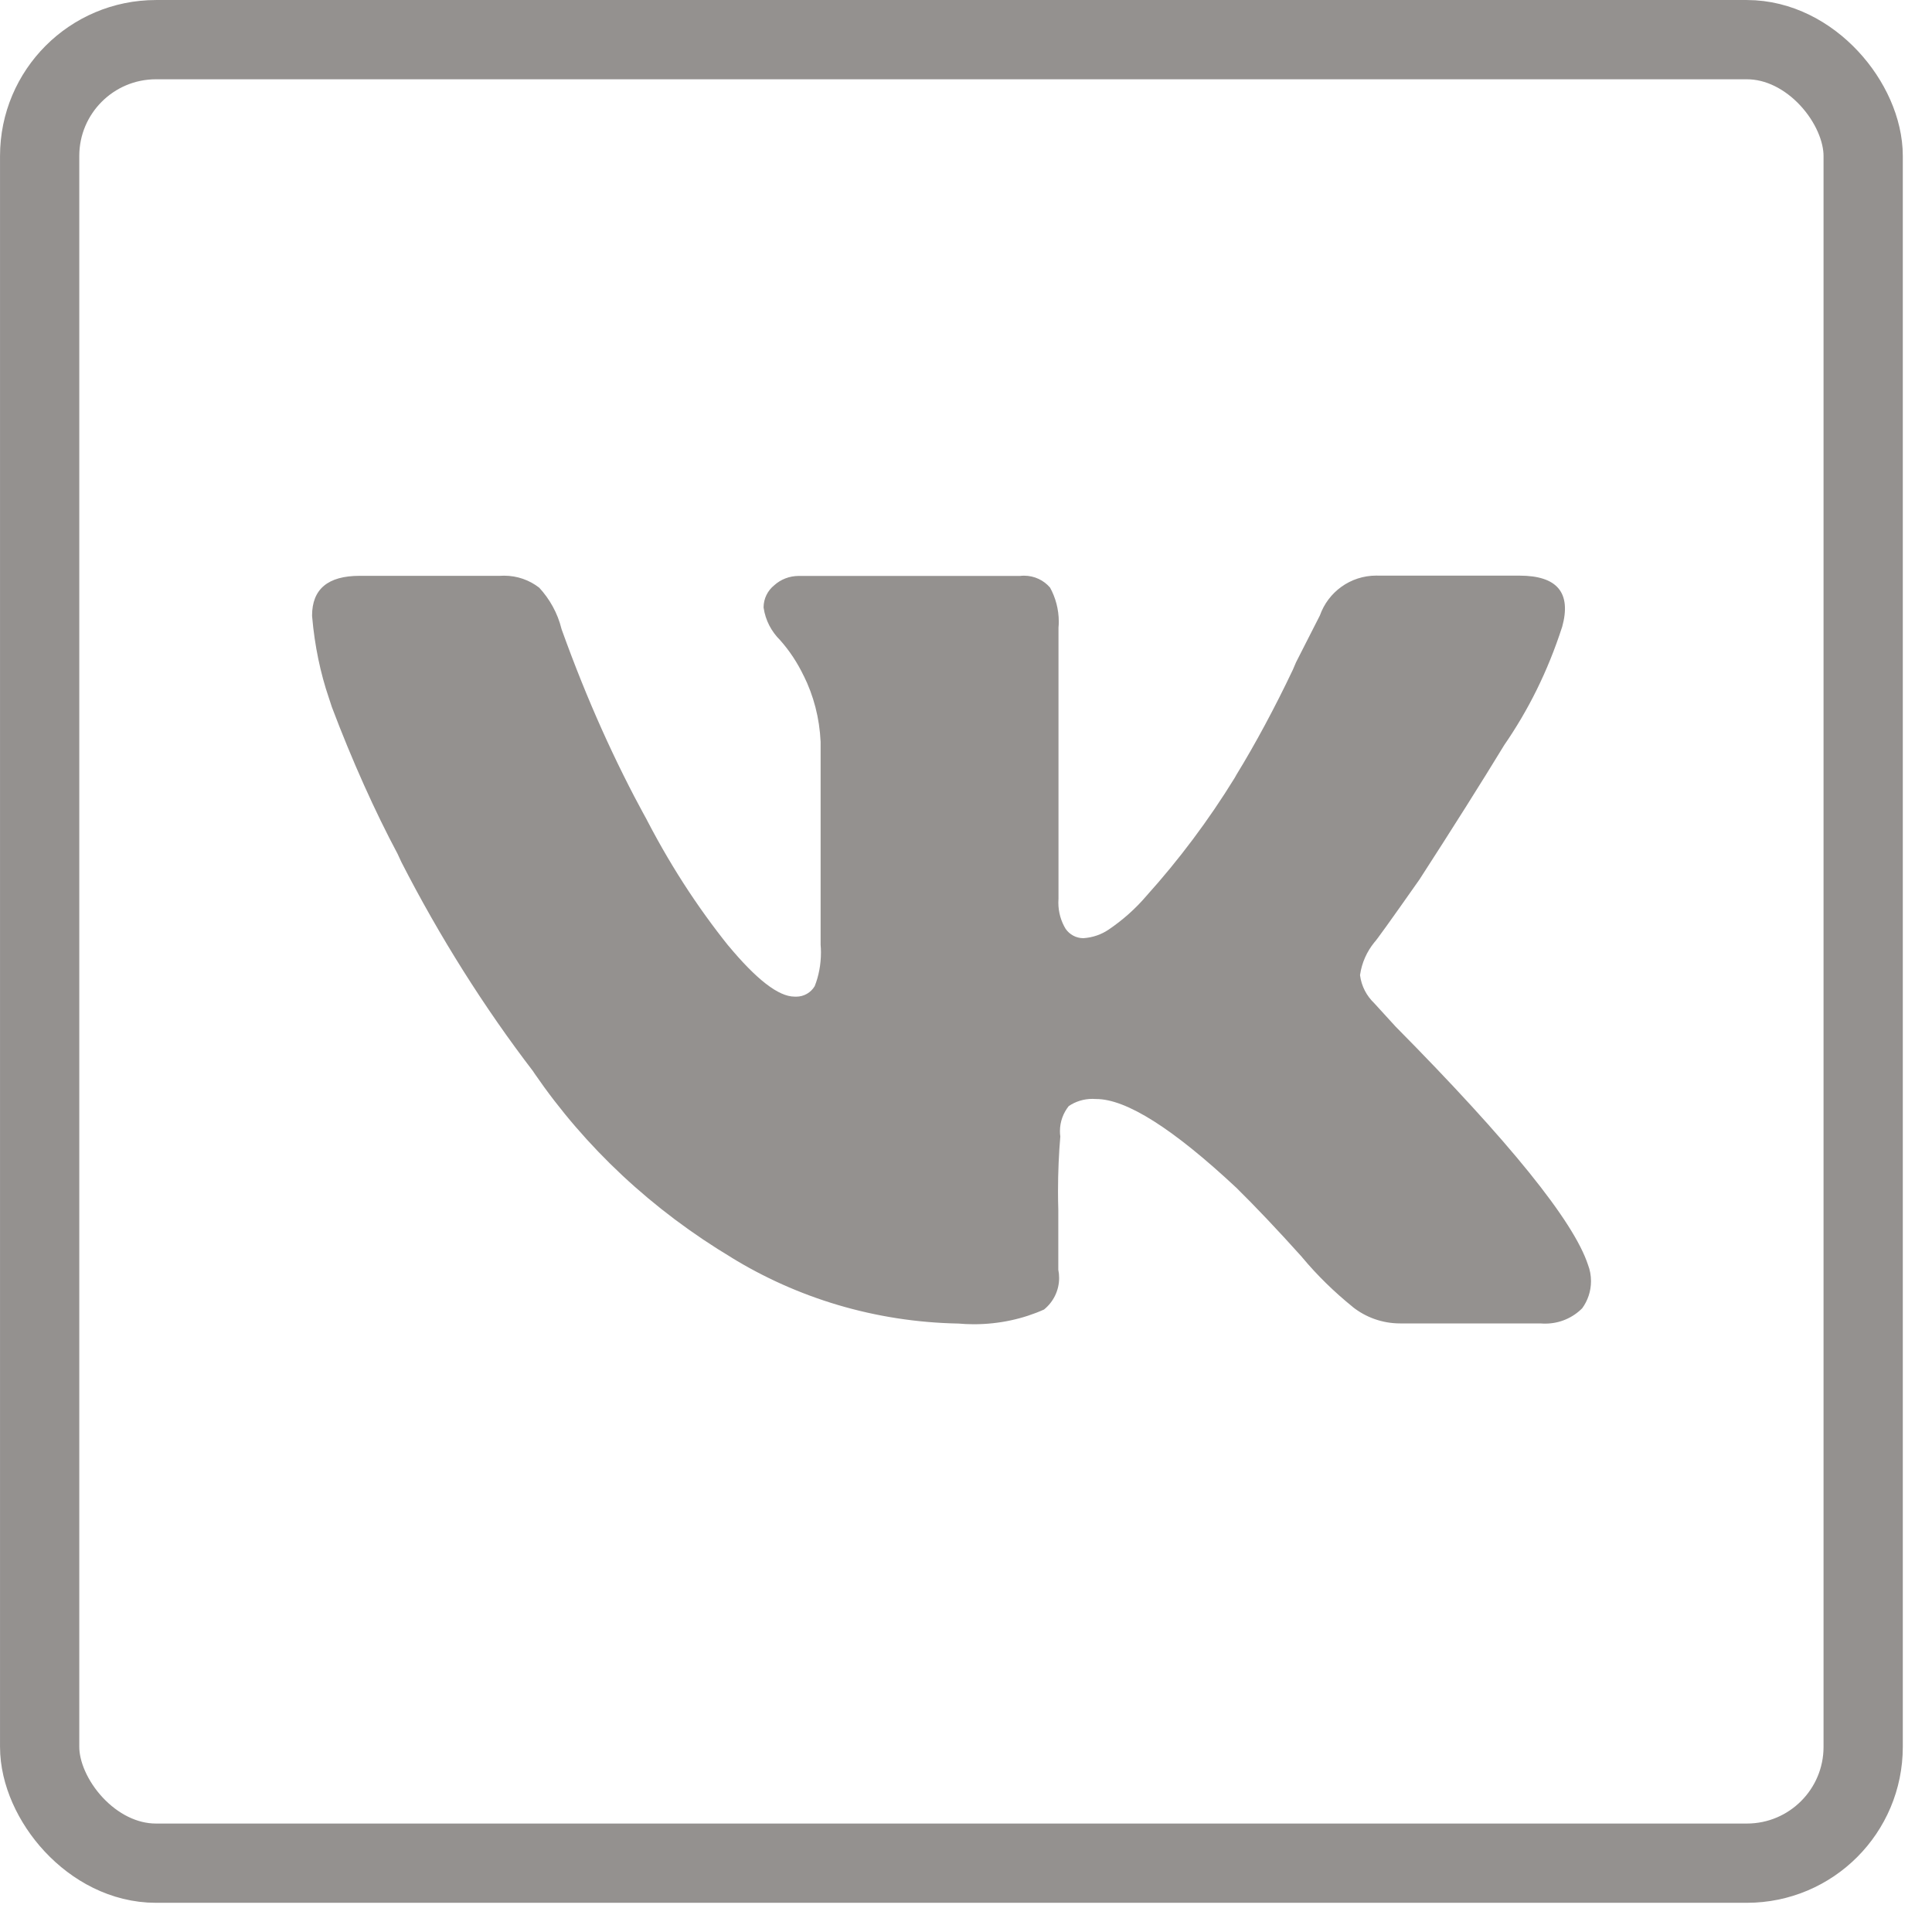 <svg width="40" height="40" viewBox="0 0 40 40" fill="none" xmlns="http://www.w3.org/2000/svg">
<rect x="0.821" y="0.821" width="37.754" height="37.754" rx="2.408" stroke="#94918F" stroke-width="1.641"/>
<path d="M32.341 12.983C32.043 13.904 31.641 14.706 31.138 15.434L31.159 15.401C30.665 16.212 30.074 17.148 29.388 18.21C28.799 19.048 28.488 19.482 28.453 19.512C28.301 19.7 28.195 19.93 28.159 20.182L28.158 20.19C28.187 20.42 28.296 20.621 28.453 20.771L28.895 21.255C31.256 23.641 32.584 25.286 32.879 26.19C32.918 26.29 32.94 26.405 32.94 26.525C32.94 26.735 32.872 26.93 32.756 27.089L32.758 27.086C32.564 27.282 32.292 27.404 31.992 27.404C31.959 27.404 31.925 27.403 31.893 27.4H31.897H28.994C28.993 27.4 28.991 27.4 28.988 27.4C28.617 27.4 28.275 27.272 28.006 27.059L28.01 27.061C27.619 26.745 27.271 26.404 26.96 26.032L26.95 26.019C26.442 25.454 25.991 24.979 25.598 24.592C24.287 23.367 23.319 22.754 22.695 22.754C22.672 22.752 22.646 22.751 22.618 22.751C22.436 22.751 22.266 22.806 22.126 22.901L22.129 22.898C22.015 23.04 21.945 23.222 21.945 23.418C21.945 23.457 21.947 23.494 21.953 23.532V23.528C21.923 23.869 21.905 24.265 21.905 24.665C21.905 24.794 21.907 24.922 21.911 25.05V25.032V26.29C21.922 26.34 21.928 26.399 21.928 26.459C21.928 26.721 21.807 26.956 21.617 27.111L21.616 27.112C21.189 27.304 20.69 27.417 20.164 27.417C20.051 27.417 19.941 27.412 19.832 27.402L19.846 27.403C18.109 27.37 16.498 26.87 15.129 26.027L15.167 26.049C13.5 25.052 12.118 23.756 11.066 22.224L11.036 22.178C10.036 20.874 9.104 19.4 8.309 17.846L8.232 17.679C7.767 16.809 7.286 15.739 6.871 14.639L6.805 14.438C6.636 13.943 6.514 13.368 6.463 12.772L6.461 12.745C6.461 12.197 6.789 11.922 7.445 11.922H10.347C10.374 11.92 10.405 11.919 10.437 11.919C10.71 11.919 10.963 12.011 11.163 12.167L11.161 12.164C11.381 12.402 11.545 12.694 11.625 13.02L11.629 13.033C12.163 14.516 12.729 15.762 13.38 16.955L13.306 16.807C13.838 17.859 14.426 18.765 15.097 19.602L15.071 19.568C15.66 20.279 16.119 20.634 16.449 20.634C16.459 20.635 16.471 20.635 16.484 20.635C16.647 20.635 16.79 20.548 16.867 20.418L16.868 20.416C16.95 20.21 16.997 19.97 16.997 19.72C16.997 19.667 16.995 19.614 16.99 19.562V19.568V15.359C16.967 14.863 16.844 14.4 16.637 13.984L16.646 14.005C16.509 13.718 16.345 13.471 16.149 13.251L16.153 13.255C15.972 13.077 15.848 12.844 15.81 12.583L15.809 12.577C15.809 12.392 15.895 12.226 16.029 12.118L16.03 12.117C16.164 11.996 16.343 11.924 16.538 11.924H16.547H21.122C21.146 11.92 21.174 11.919 21.202 11.919C21.418 11.919 21.611 12.015 21.739 12.164L21.74 12.165C21.853 12.37 21.921 12.614 21.921 12.872C21.921 12.913 21.919 12.953 21.915 12.993V12.988V18.601C21.913 18.627 21.912 18.658 21.912 18.688C21.912 18.888 21.968 19.076 22.065 19.235L22.063 19.231C22.144 19.348 22.278 19.424 22.43 19.424C22.625 19.411 22.802 19.348 22.951 19.248L22.948 19.25C23.248 19.047 23.506 18.816 23.73 18.555L23.735 18.549C24.405 17.805 25.023 16.982 25.561 16.108L25.604 16.032C25.984 15.413 26.394 14.652 26.766 13.869L26.834 13.71L27.327 12.742C27.498 12.258 27.957 11.917 28.496 11.917C28.517 11.917 28.538 11.917 28.559 11.918H28.556H31.459C32.243 11.918 32.538 12.273 32.342 12.983H32.341Z" fill="#94918F"/>
</svg>
